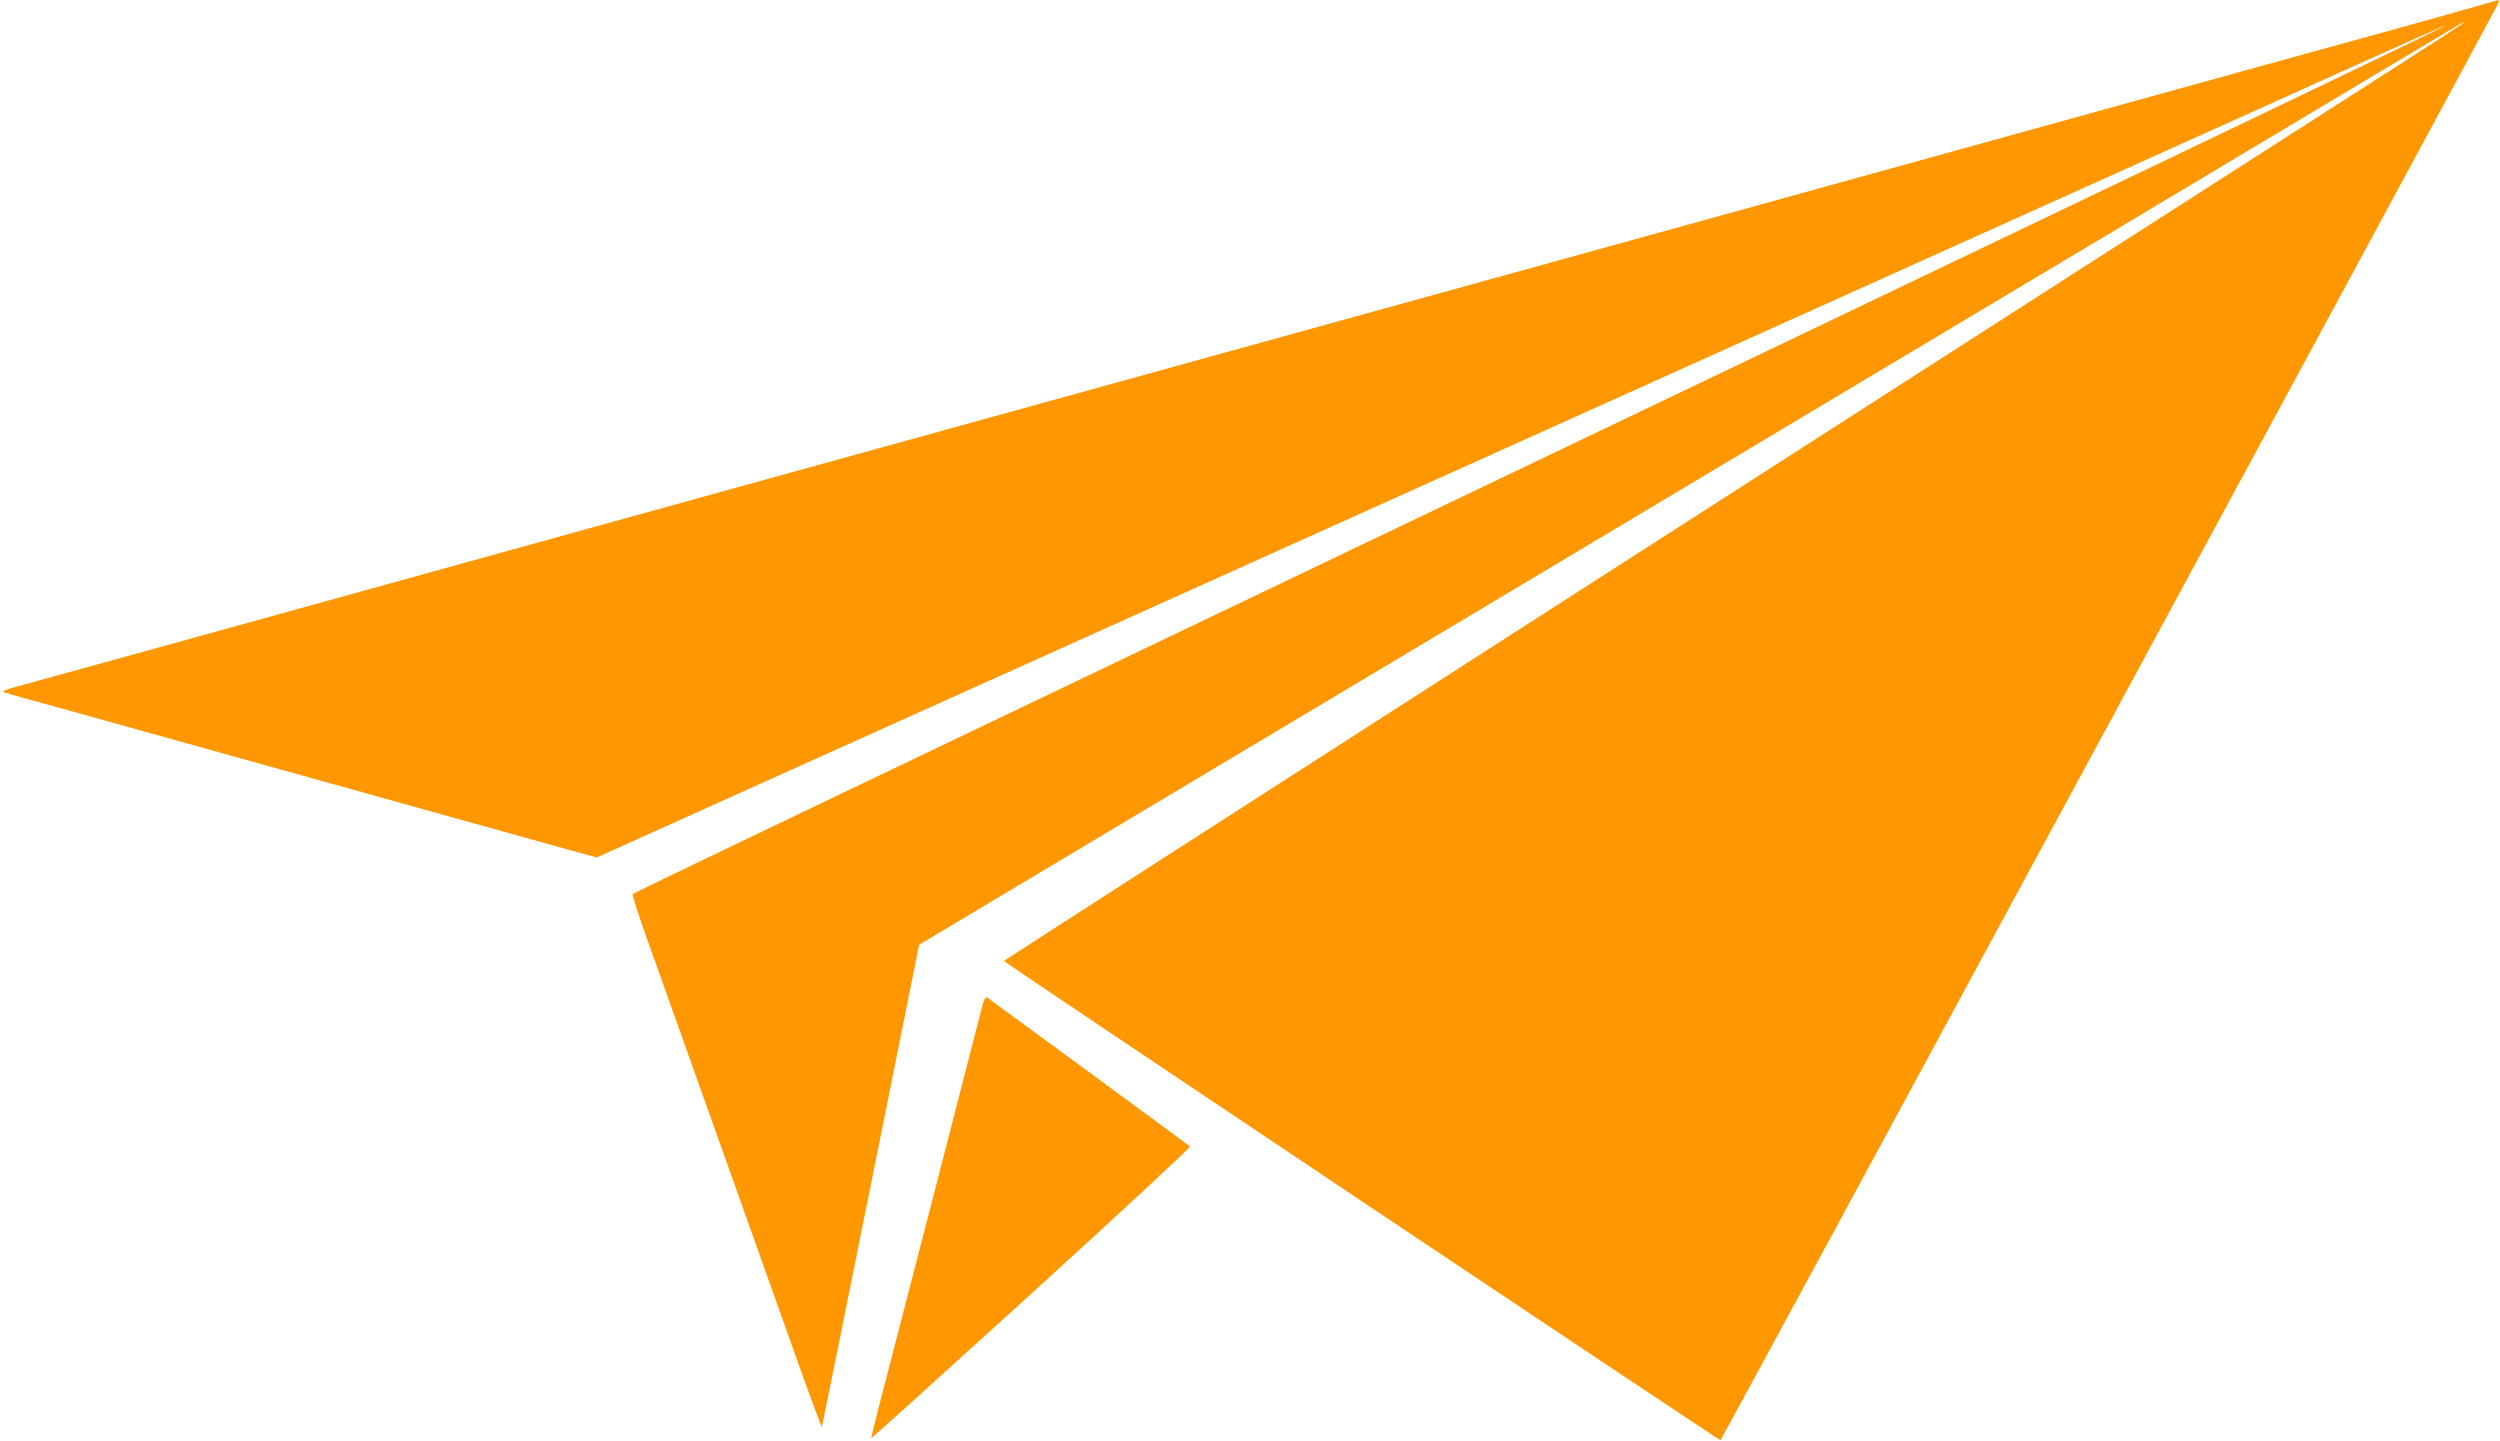<?xml version="1.0" standalone="no"?>
<!DOCTYPE svg PUBLIC "-//W3C//DTD SVG 20010904//EN"
 "http://www.w3.org/TR/2001/REC-SVG-20010904/DTD/svg10.dtd">
<svg version="1.0" xmlns="http://www.w3.org/2000/svg"
 width="1280pt" height="738pt" viewBox="0 0 1280 738"
 preserveAspectRatio="xMidYMid meet">
<g transform="translate(0,738) scale(0.1,-0.1)"
fill="#ff9800" stroke="none">
<path d="M12670 7345 c-63 -18 -272 -77 -465 -130 -192 -53 -478 -132 -635
-175 -508 -141 -1091 -302 -2345 -649 -676 -187 -2038 -563 -3025 -836 -987
-273 -2072 -573 -2410 -666 -338 -94 -802 -222 -1030 -285 -1857 -514 -2579
-714 -2684 -742 -38 -10 -65 -21 -60 -24 5 -3 67 -22 139 -41 72 -20 326 -90
565 -157 239 -67 611 -170 825 -230 215 -60 586 -163 825 -230 239 -67 491
-137 560 -156 l126 -34 974 439 c1397 629 4128 1858 6050 2724 910 410 1826
822 2035 917 209 94 387 173 395 176 35 10 -66 -39 -8200 -3928 -586 -280
-1068 -512 -1071 -516 -3 -4 33 -117 82 -252 76 -213 355 -996 765 -2147 65
-183 120 -330 122 -329 1 2 114 558 250 1236 l248 1233 3455 2064 c1900 1135
3670 2193 3933 2351 264 158 491 293 505 301 62 33 -5 -12 -271 -182 -1671
-1070 -7188 -4613 -7188 -4617 0 -7 3661 -2455 3669 -2454 4 1 3713 6853 3977
7347 8 15 11 27 7 26 -5 0 -60 -15 -123 -34z"/>
<path d="M5030 2232 c-15 -61 -479 -1861 -531 -2058 -21 -83 -39 -154 -39
-158 0 -3 369 330 820 740 452 411 817 750 813 754 -11 10 -1025 754 -1039
763 -8 4 -16 -10 -24 -41z"/>
</g>
</svg>
